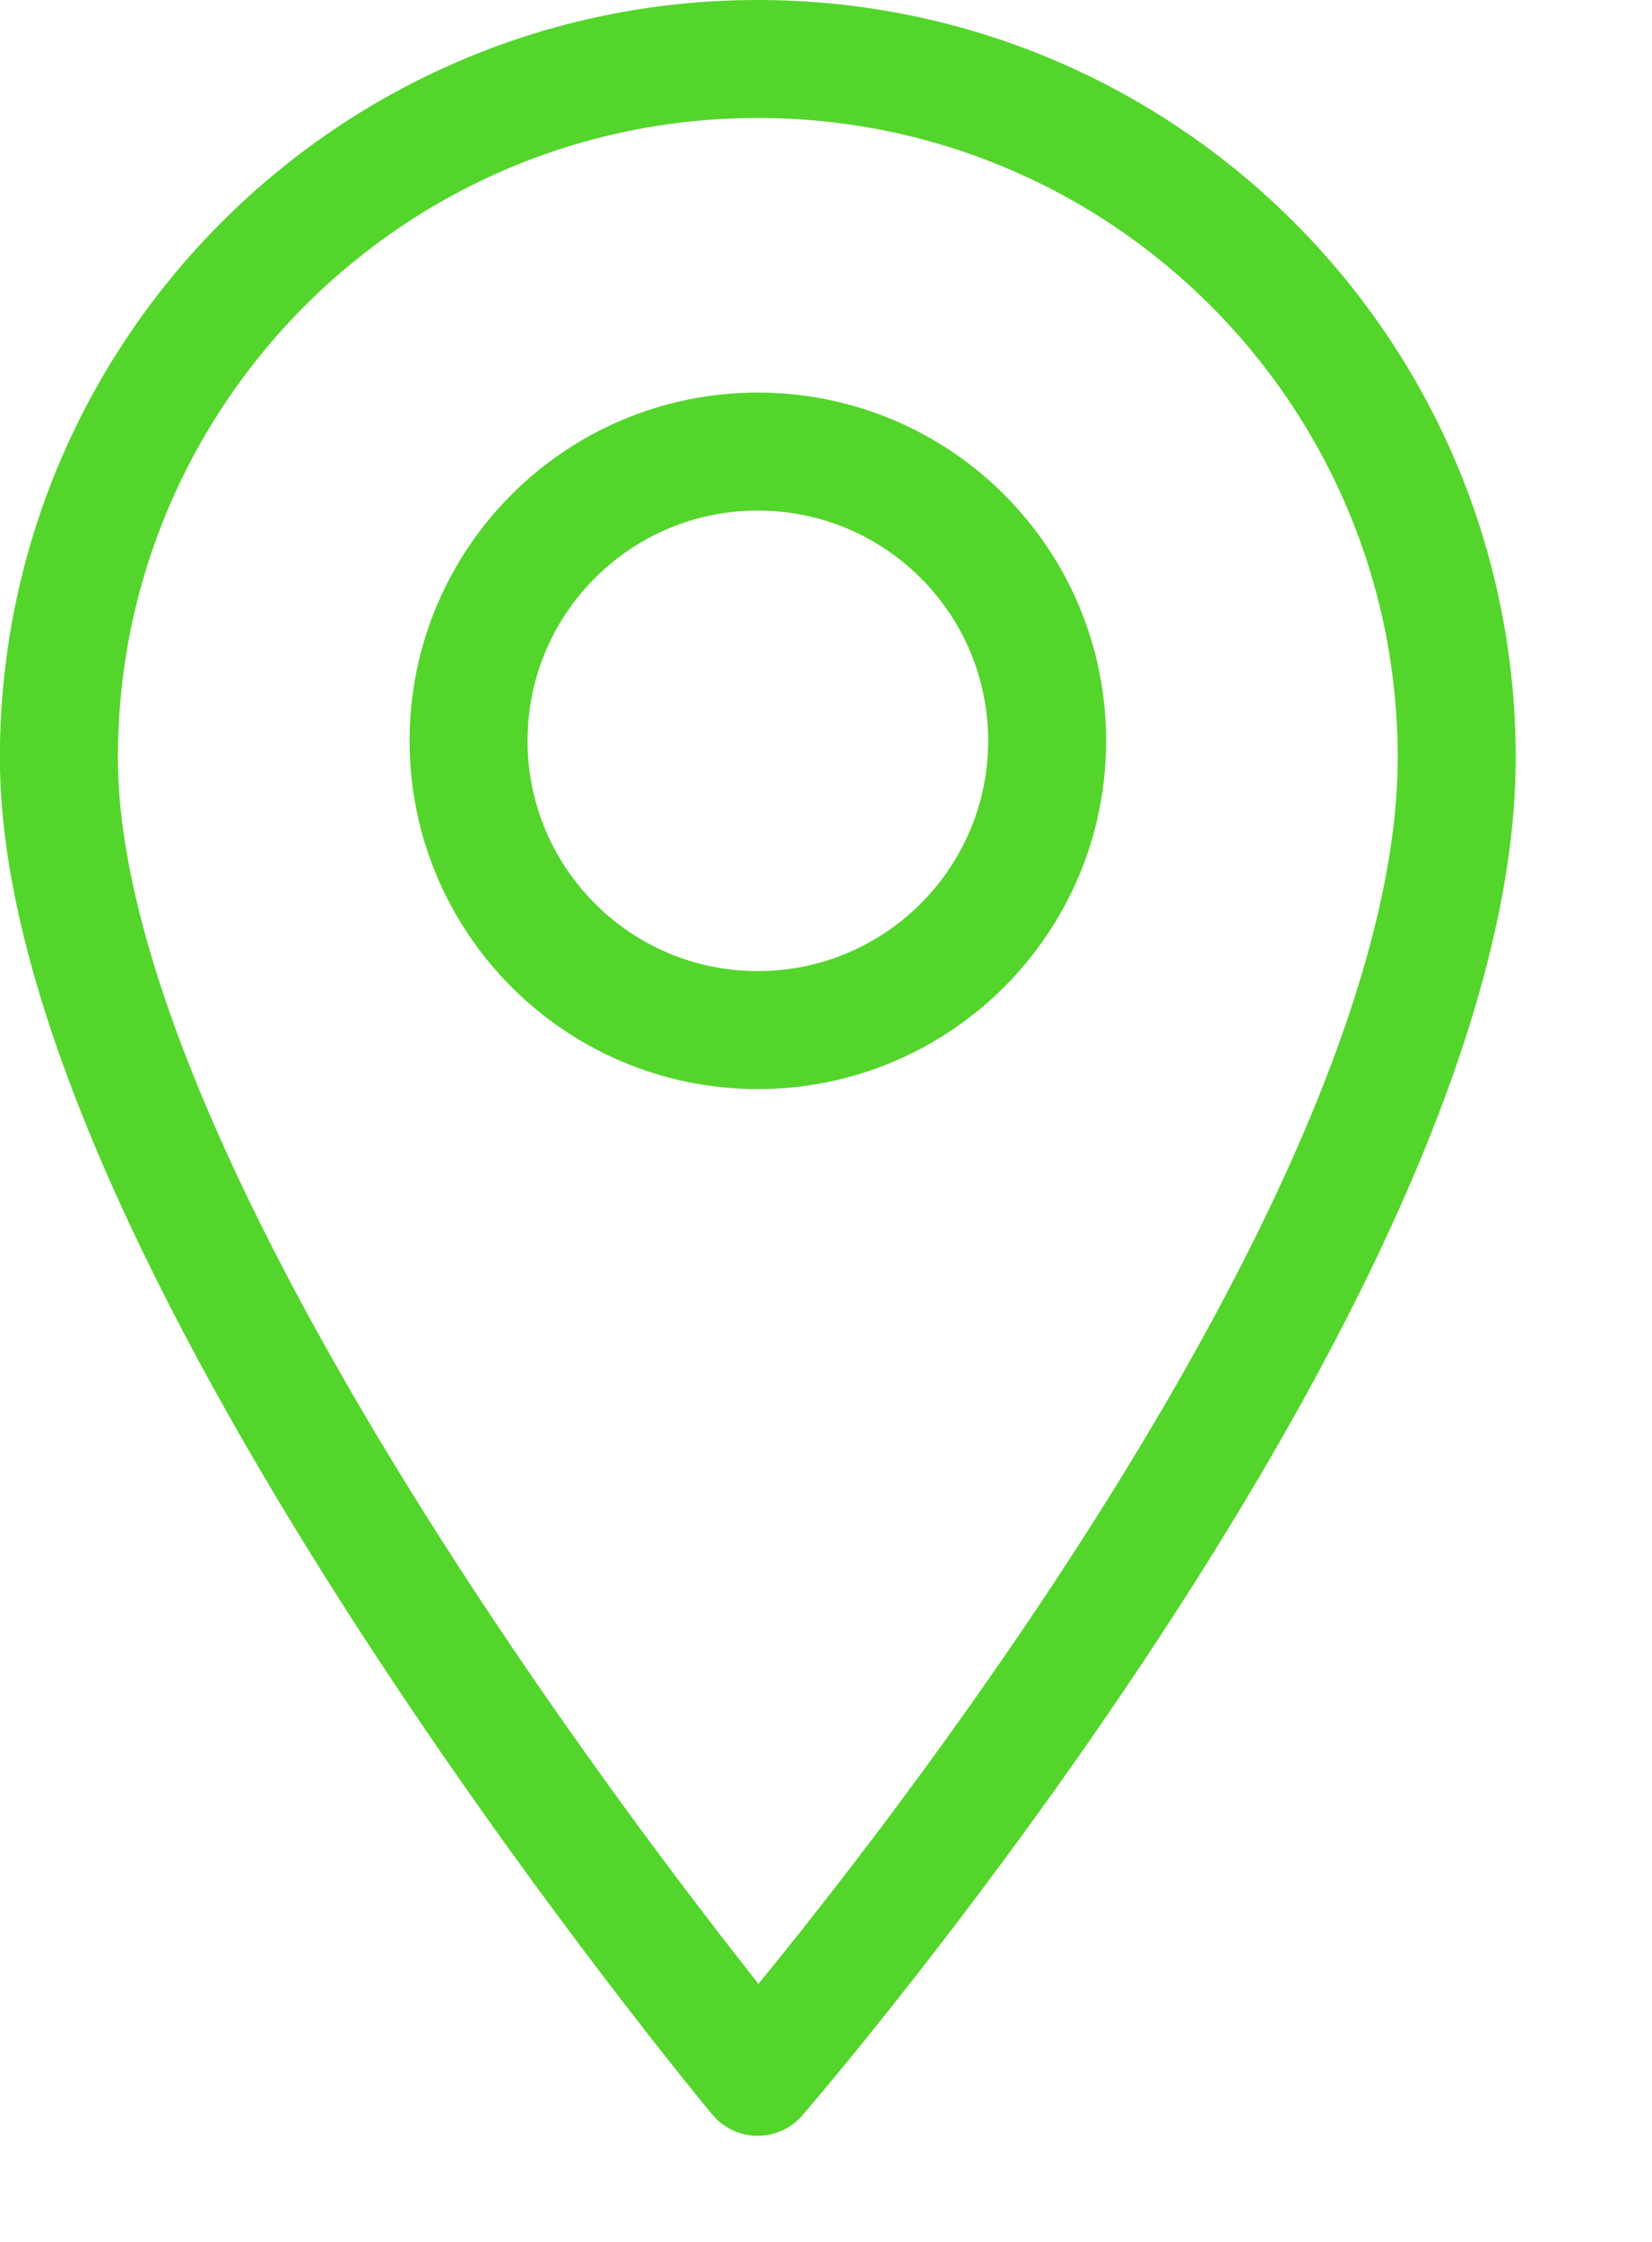<svg width="14px" height="19px" viewBox="0 0 14 19" version="1.1" xmlns="http://www.w3.org/2000/svg">
    <g stroke="#54D52B" stroke-width="1" fill="none" fill-rule="evenodd" stroke-linecap="round" stroke-linejoin="round">
        <path d="M12.345,6.422 C12.345,10.761 6.421,17.601 6.421,17.601 C6.421,17.601 0.499,10.493 0.499,6.422 C0.499,3.151 3.151,0.5 6.421,0.5 C9.694,0.5 12.345,3.151 12.345,6.422 Z" id="Stroke-1"></path>
        <path d="M8.874,6.278 C8.874,7.632 7.776,8.73 6.422,8.73 C5.068,8.73 3.971,7.632 3.971,6.278 C3.971,4.924 5.068,3.827 6.422,3.827 C7.776,3.827 8.874,4.924 8.874,6.278 Z" id="Stroke-3"></path>
    </g>
</svg>